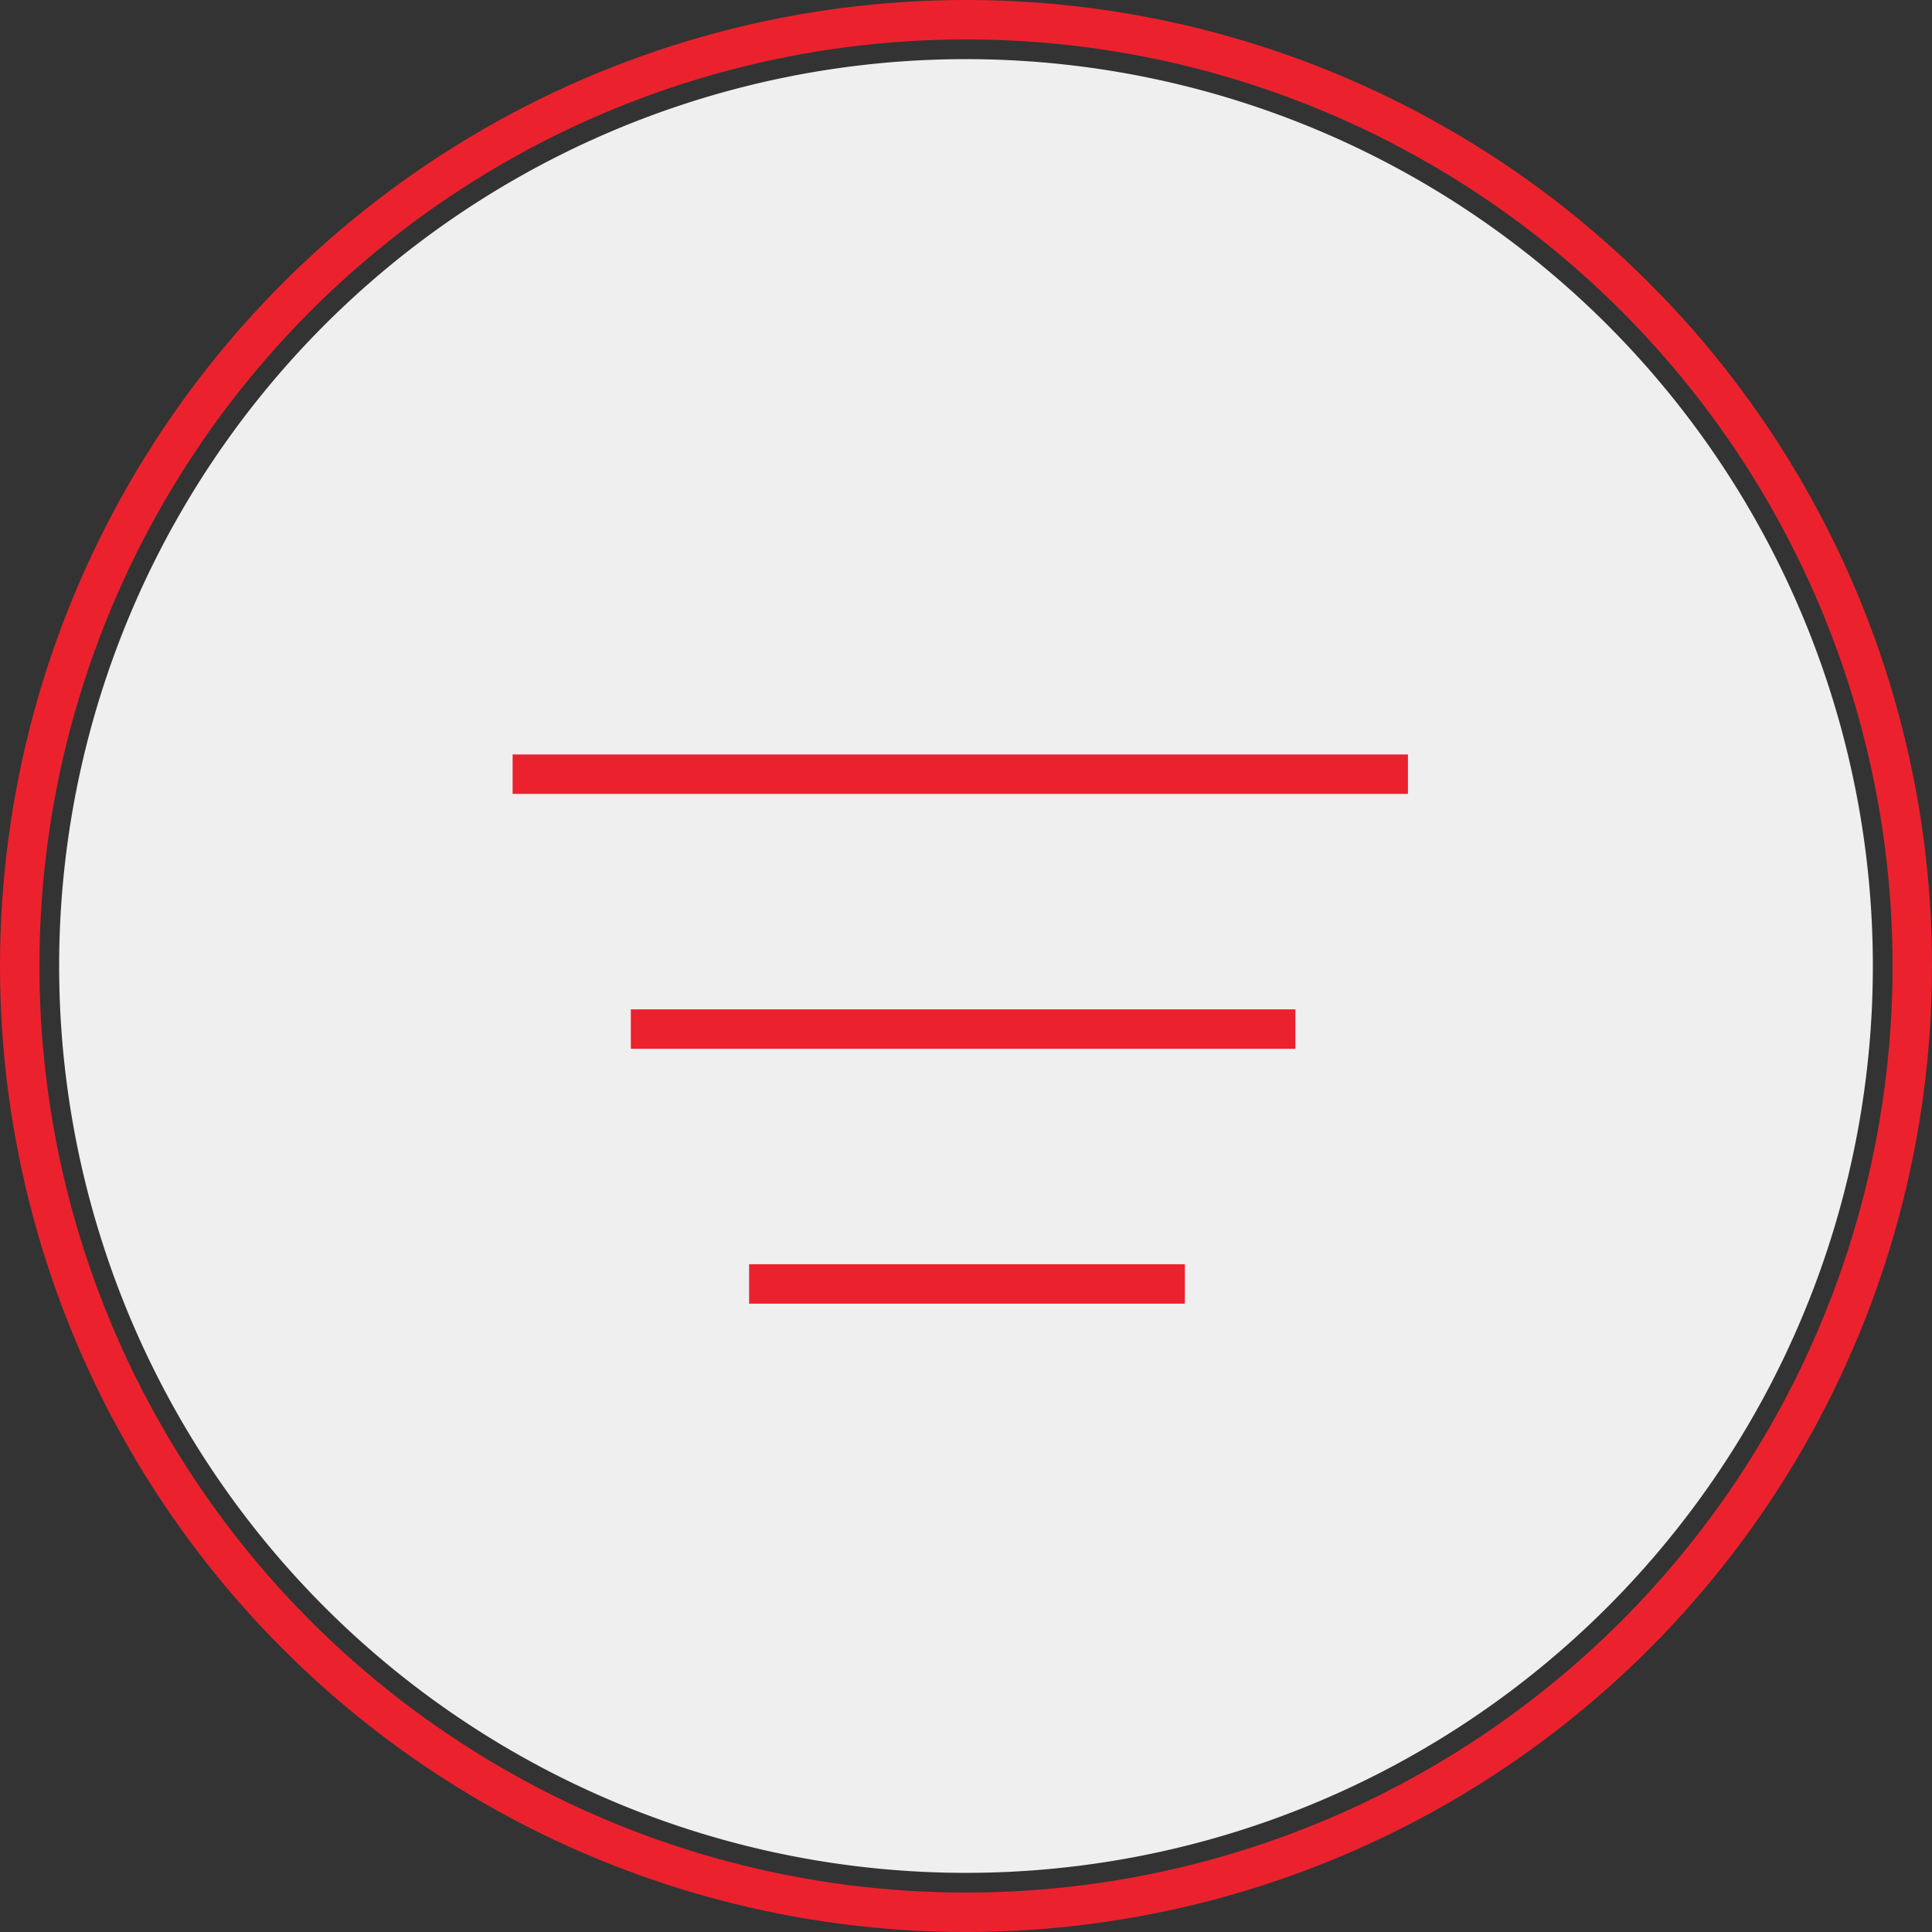 <svg xmlns="http://www.w3.org/2000/svg" width="49" height="49" viewBox="0 0 49 49">
  <rect x="0" y="0" width="49" height="49" fill="#333333" stroke="none"/>
  <g id="Raggruppa_13133" data-name="Raggruppa 13133" transform="translate(-268.5 -783.5)">
    <path id="Tracciato_1866" data-name="Tracciato 1866" d="M23,0A23,23,0,1,1,0,23,23,23,0,0,1,23,0Z" transform="translate(270 785)" fill="#efefef"/>
    <g id="Raggruppa_13130" data-name="Raggruppa 13130" transform="translate(268.023 783)">
      <circle id="Ellisse_20" data-name="Ellisse 20" cx="24" cy="24" r="24" transform="translate(0.977 1)" fill="none" stroke="#eb222d" stroke-miterlimit="10" stroke-width="1"/>
      <line id="Linea_351" data-name="Linea 351" x2="22.708" transform="translate(13.478 20.135)" fill="none" stroke="#eb222d" stroke-miterlimit="10" stroke-width="1"/>
      <line id="Linea_352" data-name="Linea 352" x2="16.855" transform="translate(16.476 26.6)" fill="none" stroke="#eb222d" stroke-miterlimit="10" stroke-width="1"/>
      <line id="Linea_354" data-name="Linea 354" x2="11.051" transform="translate(19.476 33.064)" fill="none" stroke="#eb222d" stroke-miterlimit="10" stroke-width="1"/>
    </g>
  </g>
</svg>
